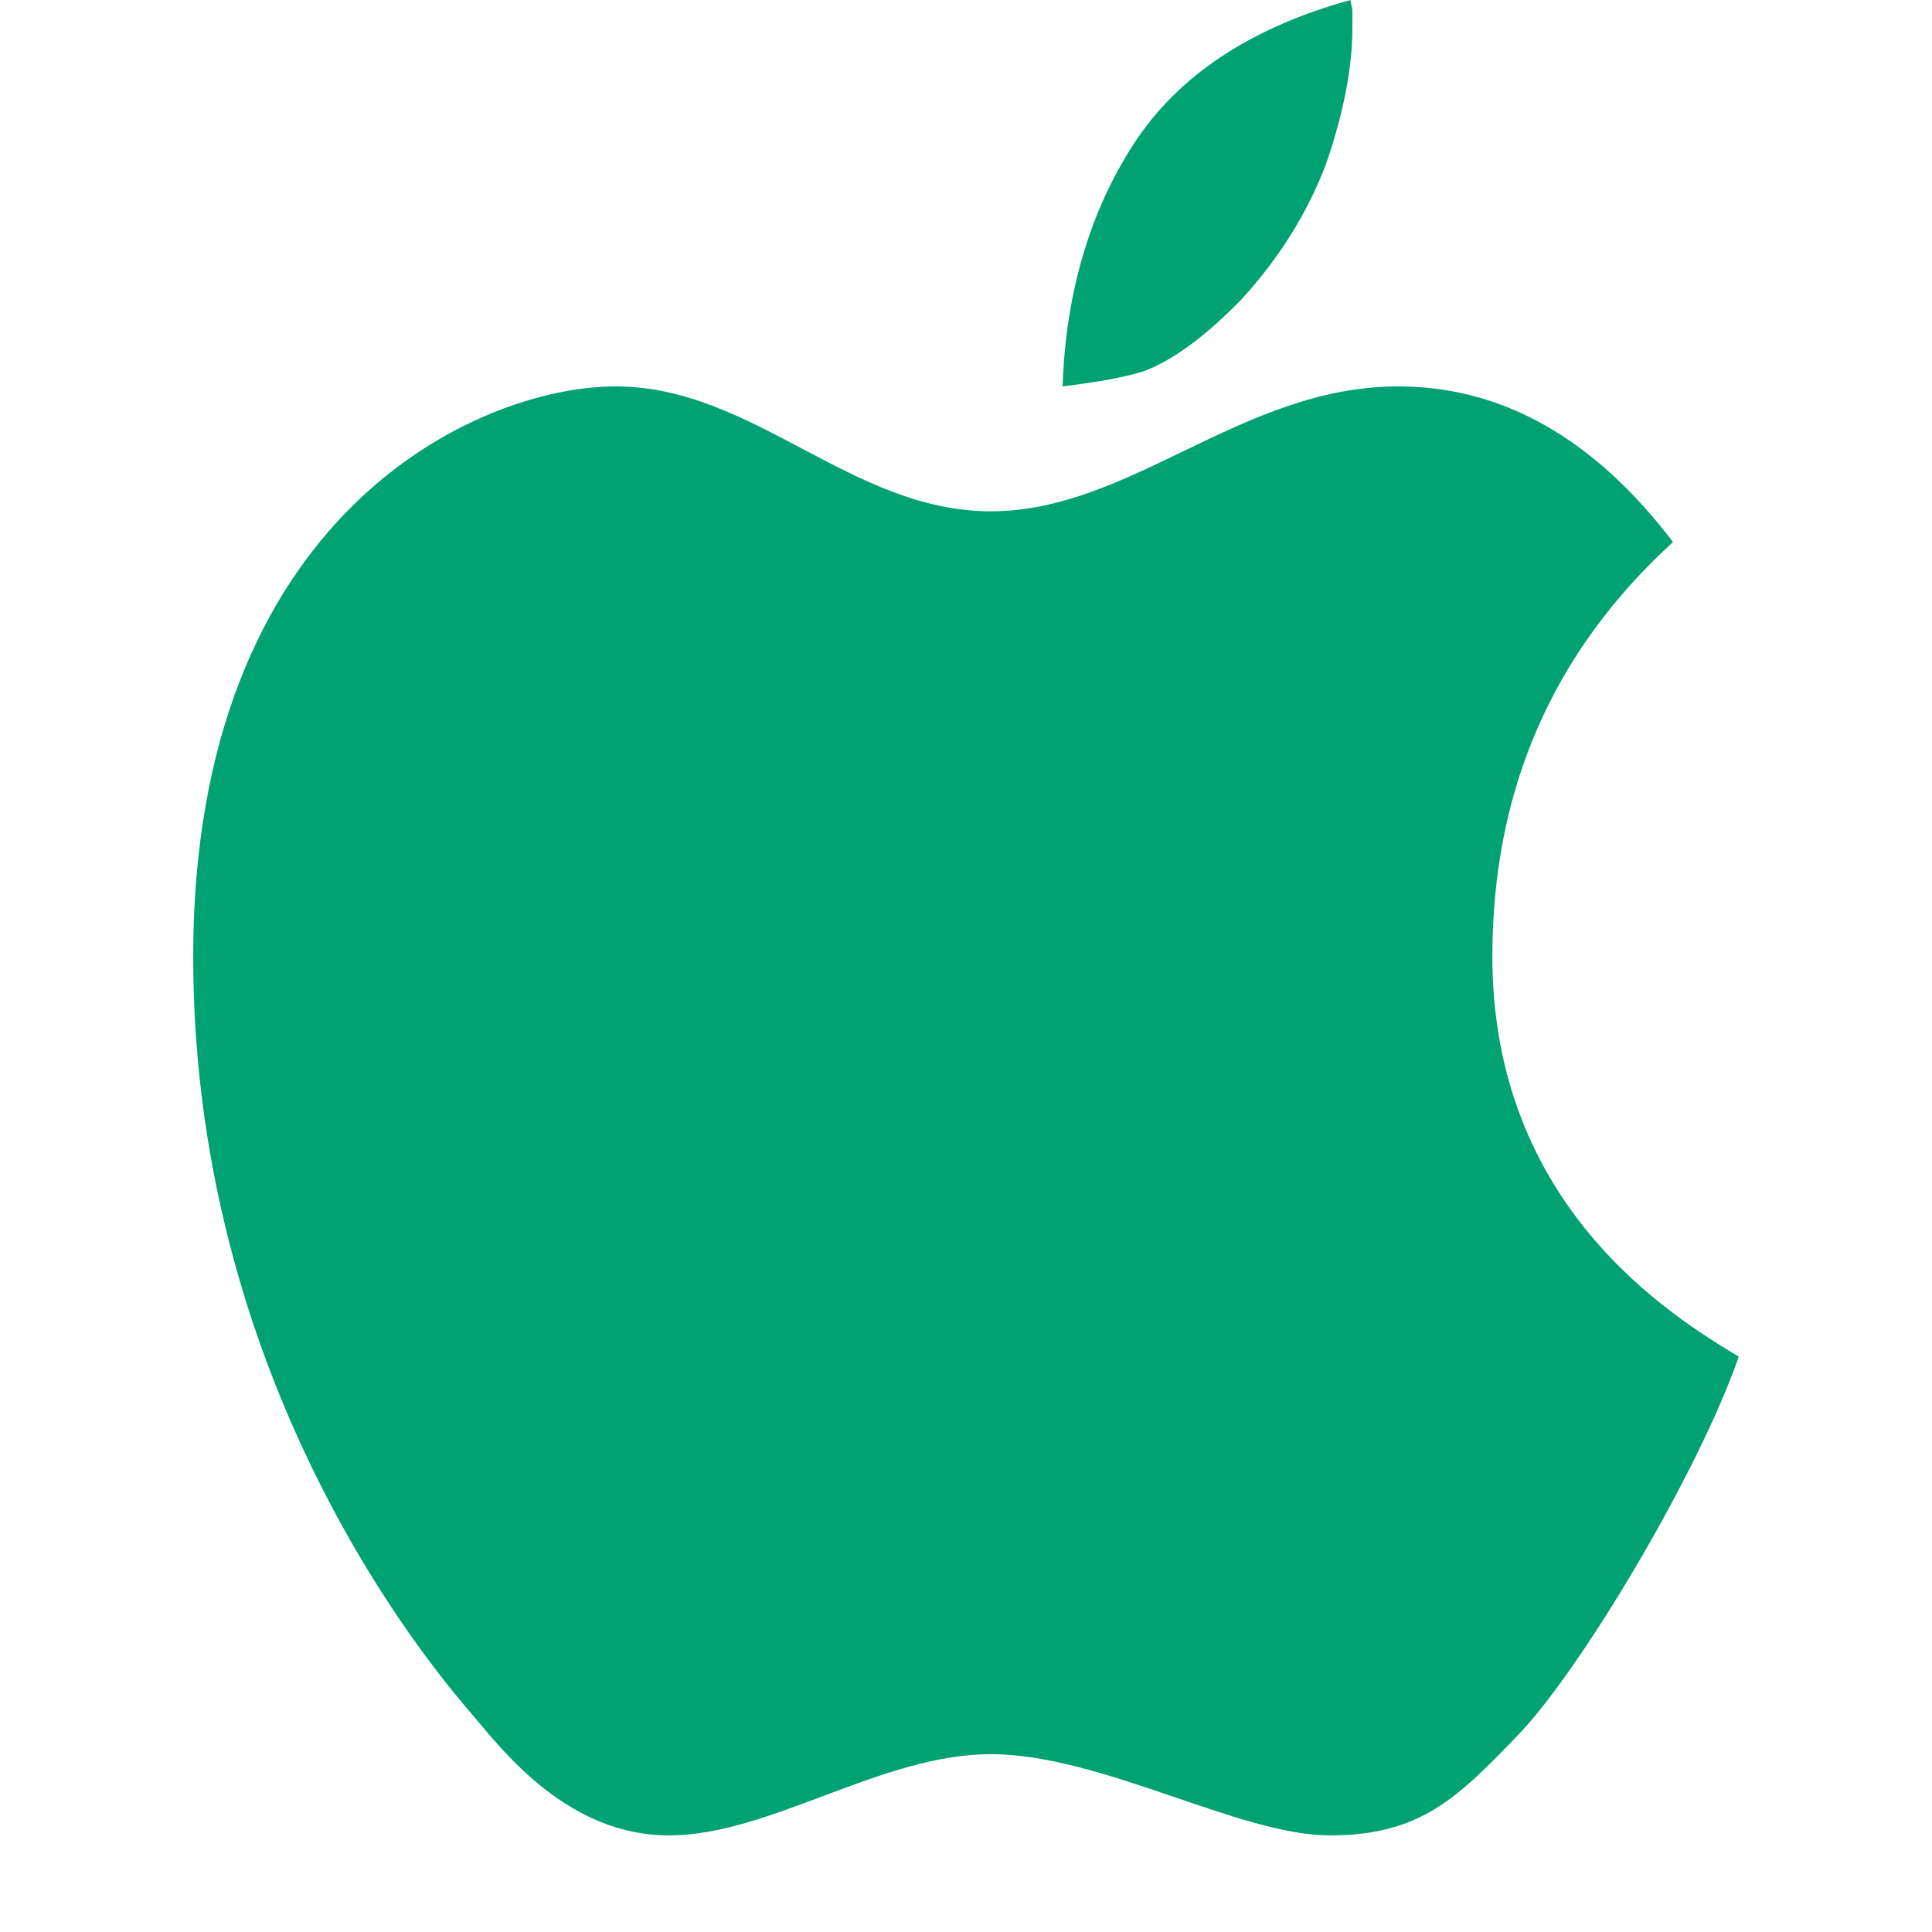 <?xml version="1.0" encoding="UTF-8"?>
<svg width="20px" height="20px" viewBox="0 0 20 20" version="1.1" xmlns="http://www.w3.org/2000/svg" xmlns:xlink="http://www.w3.org/1999/xlink">
    <title>Windows</title>
    <g id="页面-1" stroke="none" stroke-width="1" fill="none" fill-rule="evenodd">
        <g id="Appconner--下载页" transform="translate(-894, -350)">
            <g id="编组-8" transform="translate(416, 337)">
                <g id="编组-4备份" transform="translate(385, 0)">
                    <g id="APPLE备份" transform="translate(93, 13)">
                        <rect id="矩形" x="0" y="0" width="20" height="20"></rect>
                        <path d="M14.473,4 C15.552,4 16.501,4.537 17.319,5.611 C16.072,6.75 15.449,8.18 15.449,9.902 C15.449,12.484 17.301,13.624 18,14.044 C17.576,15.26 16.361,17.287 15.724,17.951 C15.087,18.615 14.702,19 13.766,19 C12.83,19 11.396,18.159 10.257,18.159 C9.118,18.159 7.971,19 6.923,19 C5.876,19 5.199,18.115 4.907,17.771 C4.614,17.426 2,14.478 2,9.902 C2,5.326 4.944,4 6.373,4 C7.802,4 8.808,5.293 10.257,5.293 C11.706,5.293 12.853,4 14.473,4 Z M13.979,0 L14,0.104 L14,0.287 C14,0.7 13.908,1.173 13.728,1.694 C13.538,2.199 13.242,2.674 12.849,3.102 C12.481,3.48 12.141,3.73 11.84,3.843 C11.741,3.875 11.604,3.907 11.44,3.936 C11.294,3.961 11.147,3.982 11,4 C11.032,3.041 11.278,2.199 11.733,1.495 C12.19,0.787 12.945,0.285 13.979,0 Z" id="形状结合" fill="#00A173" fill-rule="nonzero"></path>
                    </g>
                </g>
            </g>
        </g>
    </g>
</svg>